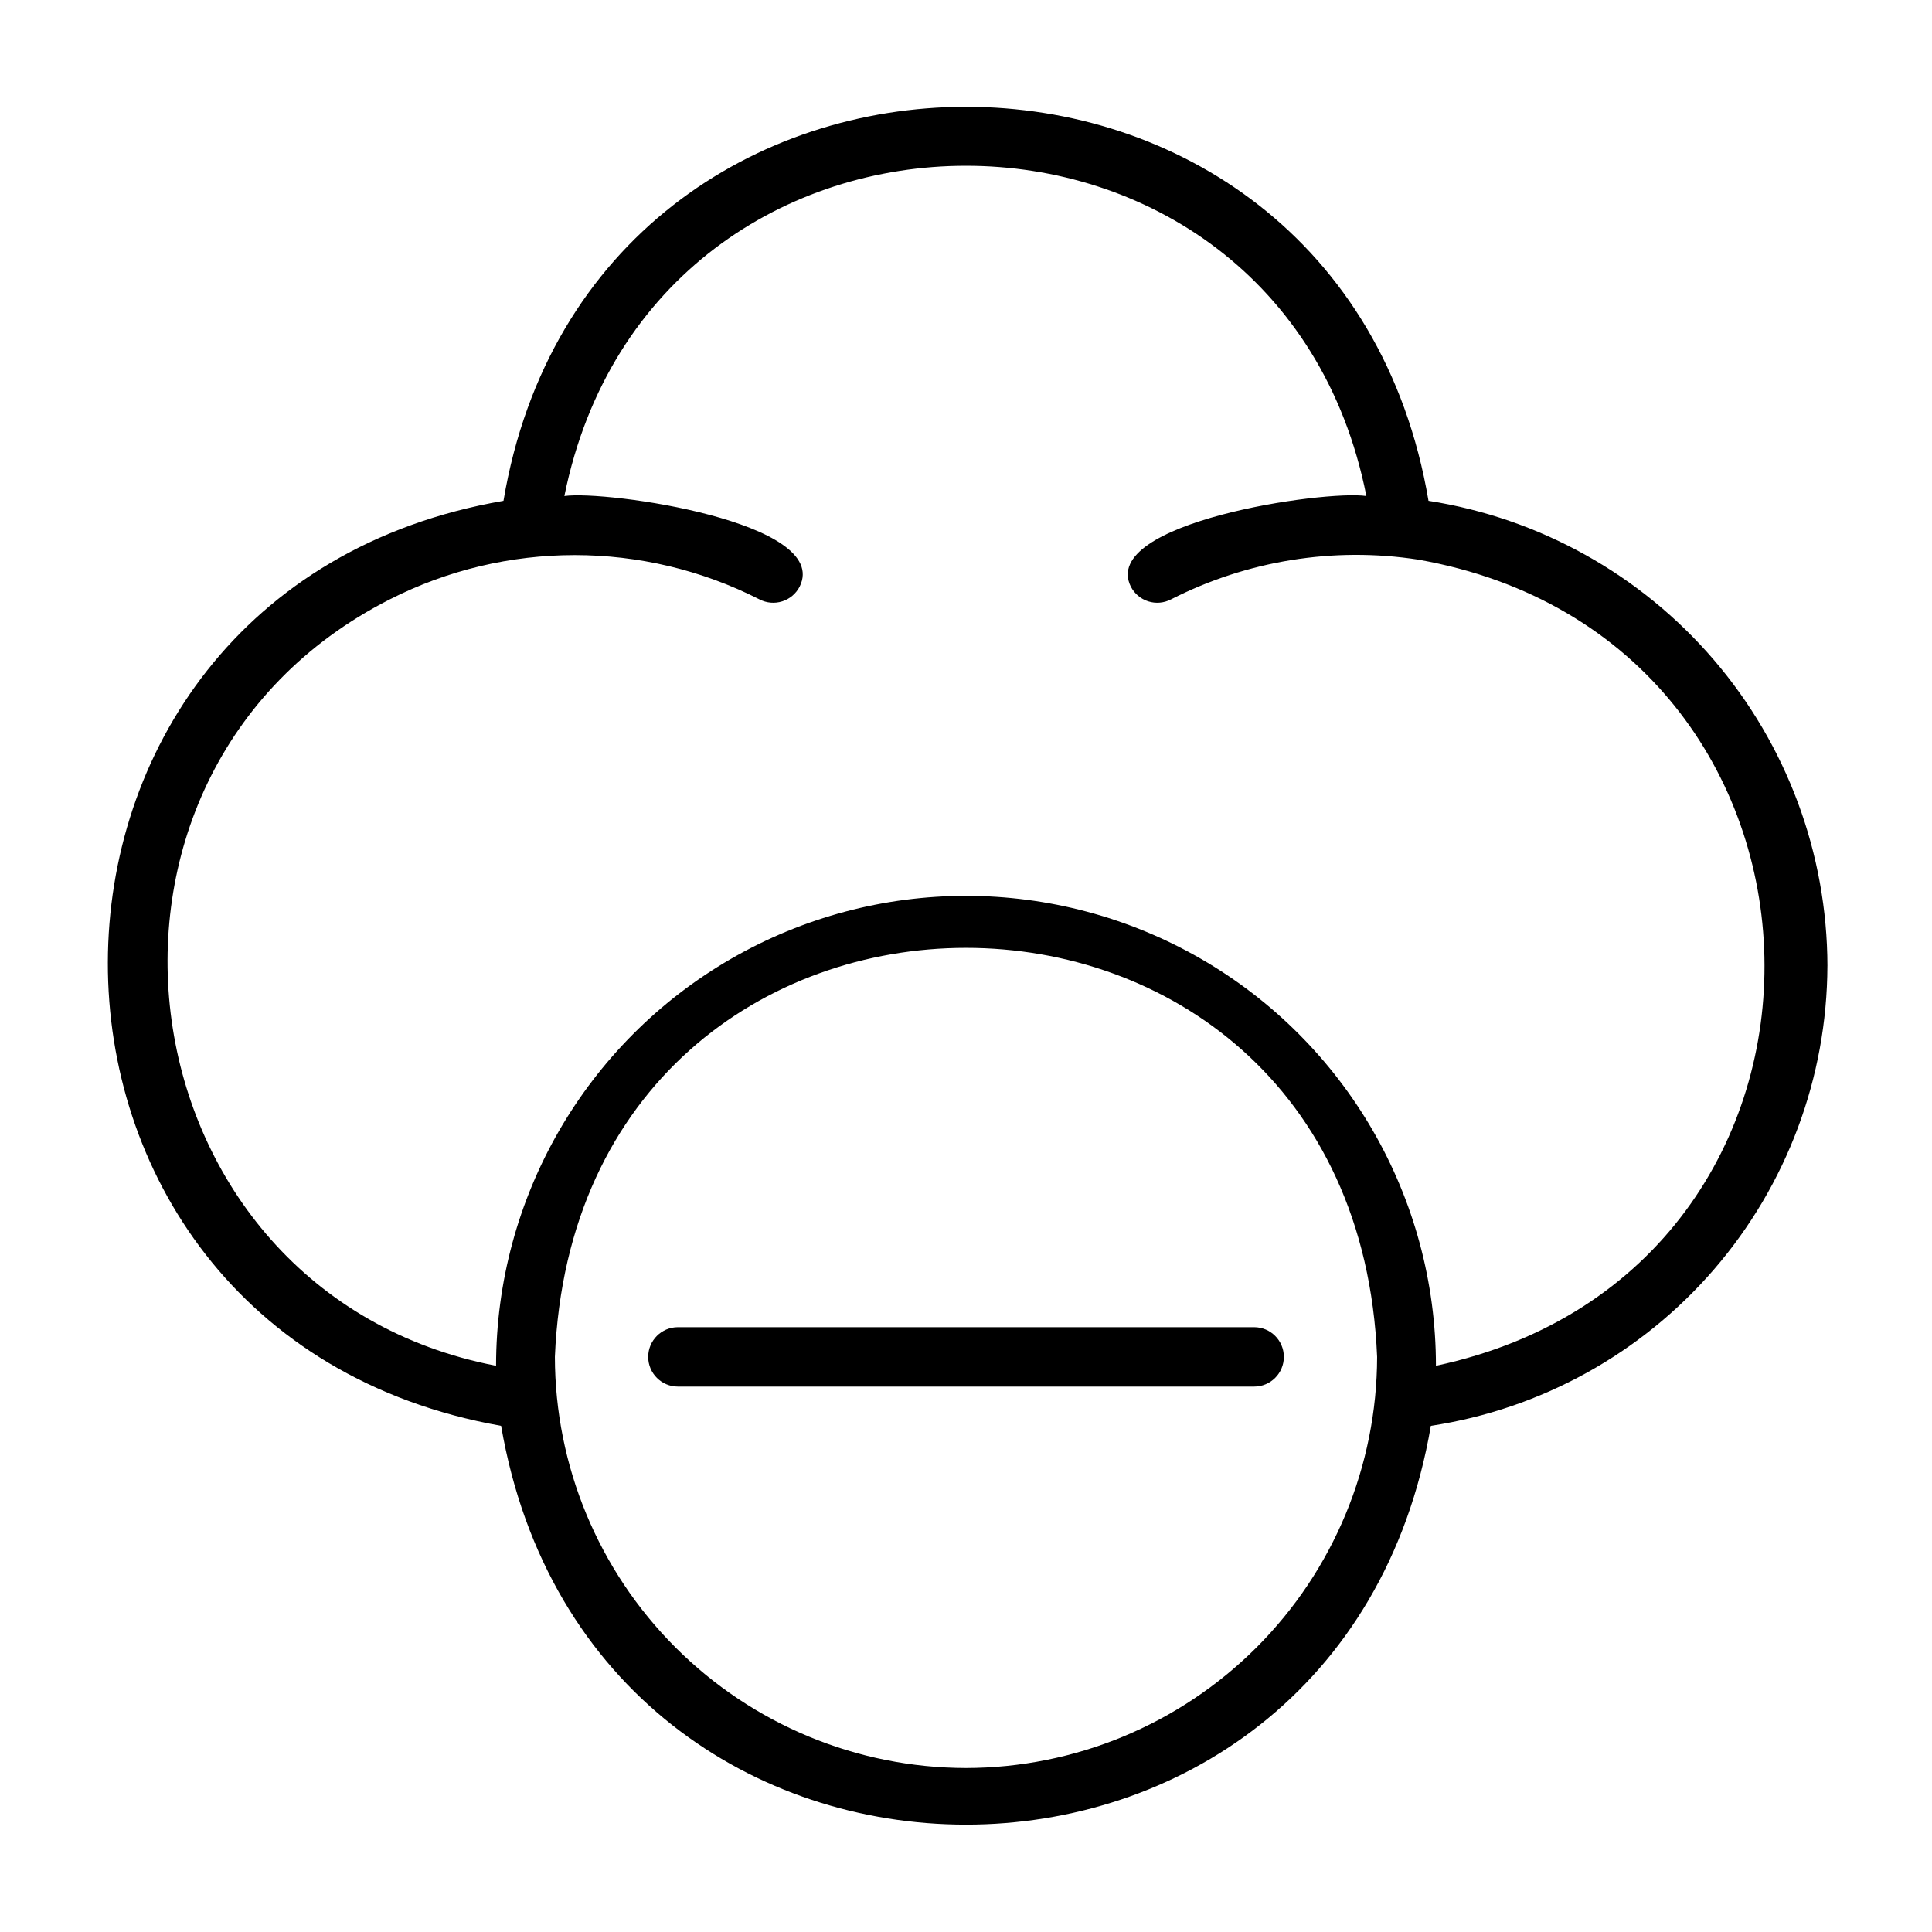 <?xml version="1.0" encoding="UTF-8"?>
<!-- Uploaded to: ICON Repo, www.svgrepo.com, Generator: ICON Repo Mixer Tools -->
<svg fill="#000000" width="800px" height="800px" version="1.1" viewBox="144 144 512 512" xmlns="http://www.w3.org/2000/svg">
 <g>
  <path d="m476.36 495.72h-152.71c-4.348 0-7.871 3.523-7.871 7.871s3.523 7.871 7.871 7.871h152.71c4.348 0 7.875-3.523 7.875-7.871s-3.527-7.871-7.875-7.871z"/>
  <path d="m628.29 400c-0.059-29.773-10.738-58.547-30.117-81.145-19.383-22.598-46.191-37.539-75.605-42.133-23.617-139.34-221.68-139.1-245.14 0-139.57 24.09-139.81 220.42-0.629 245.14 24.246 140.99 222.23 140.83 246.39 0 29.176-4.434 55.805-19.152 75.074-41.5 19.273-22.348 29.922-50.852 30.02-80.359zm-228.29 212.54c-28.883-0.043-56.57-11.535-76.992-31.957-20.426-20.422-31.918-48.109-31.957-76.992 5.984-144.53 211.91-144.53 217.9 0-0.043 28.883-11.535 56.57-31.957 76.992-20.426 20.422-48.113 31.914-76.992 31.957zm124.54-106.59c0-44.492-23.738-85.605-62.27-107.85-38.531-22.246-86.004-22.246-124.54 0-38.531 22.246-62.266 63.359-62.266 107.85-100.37-19.367-119.5-156.73-28.184-203.1 30.793-15.664 67.215-15.664 98.008 0 1.855 0.961 4.019 1.148 6.016 0.512 1.992-0.633 3.652-2.039 4.609-3.898 8.5-17.082-51.168-25.586-62.348-24.008 23.617-116.74 189.4-116.66 212.54 0-11.098-1.652-70.848 7.008-62.426 24.008h0.004c0.957 1.859 2.617 3.266 4.613 3.898 1.992 0.637 4.156 0.449 6.016-0.512 20.184-10.301 43.098-13.992 65.496-10.551 119.73 21.098 123.43 188.38 4.723 213.65z"/>
 </g>
</svg>